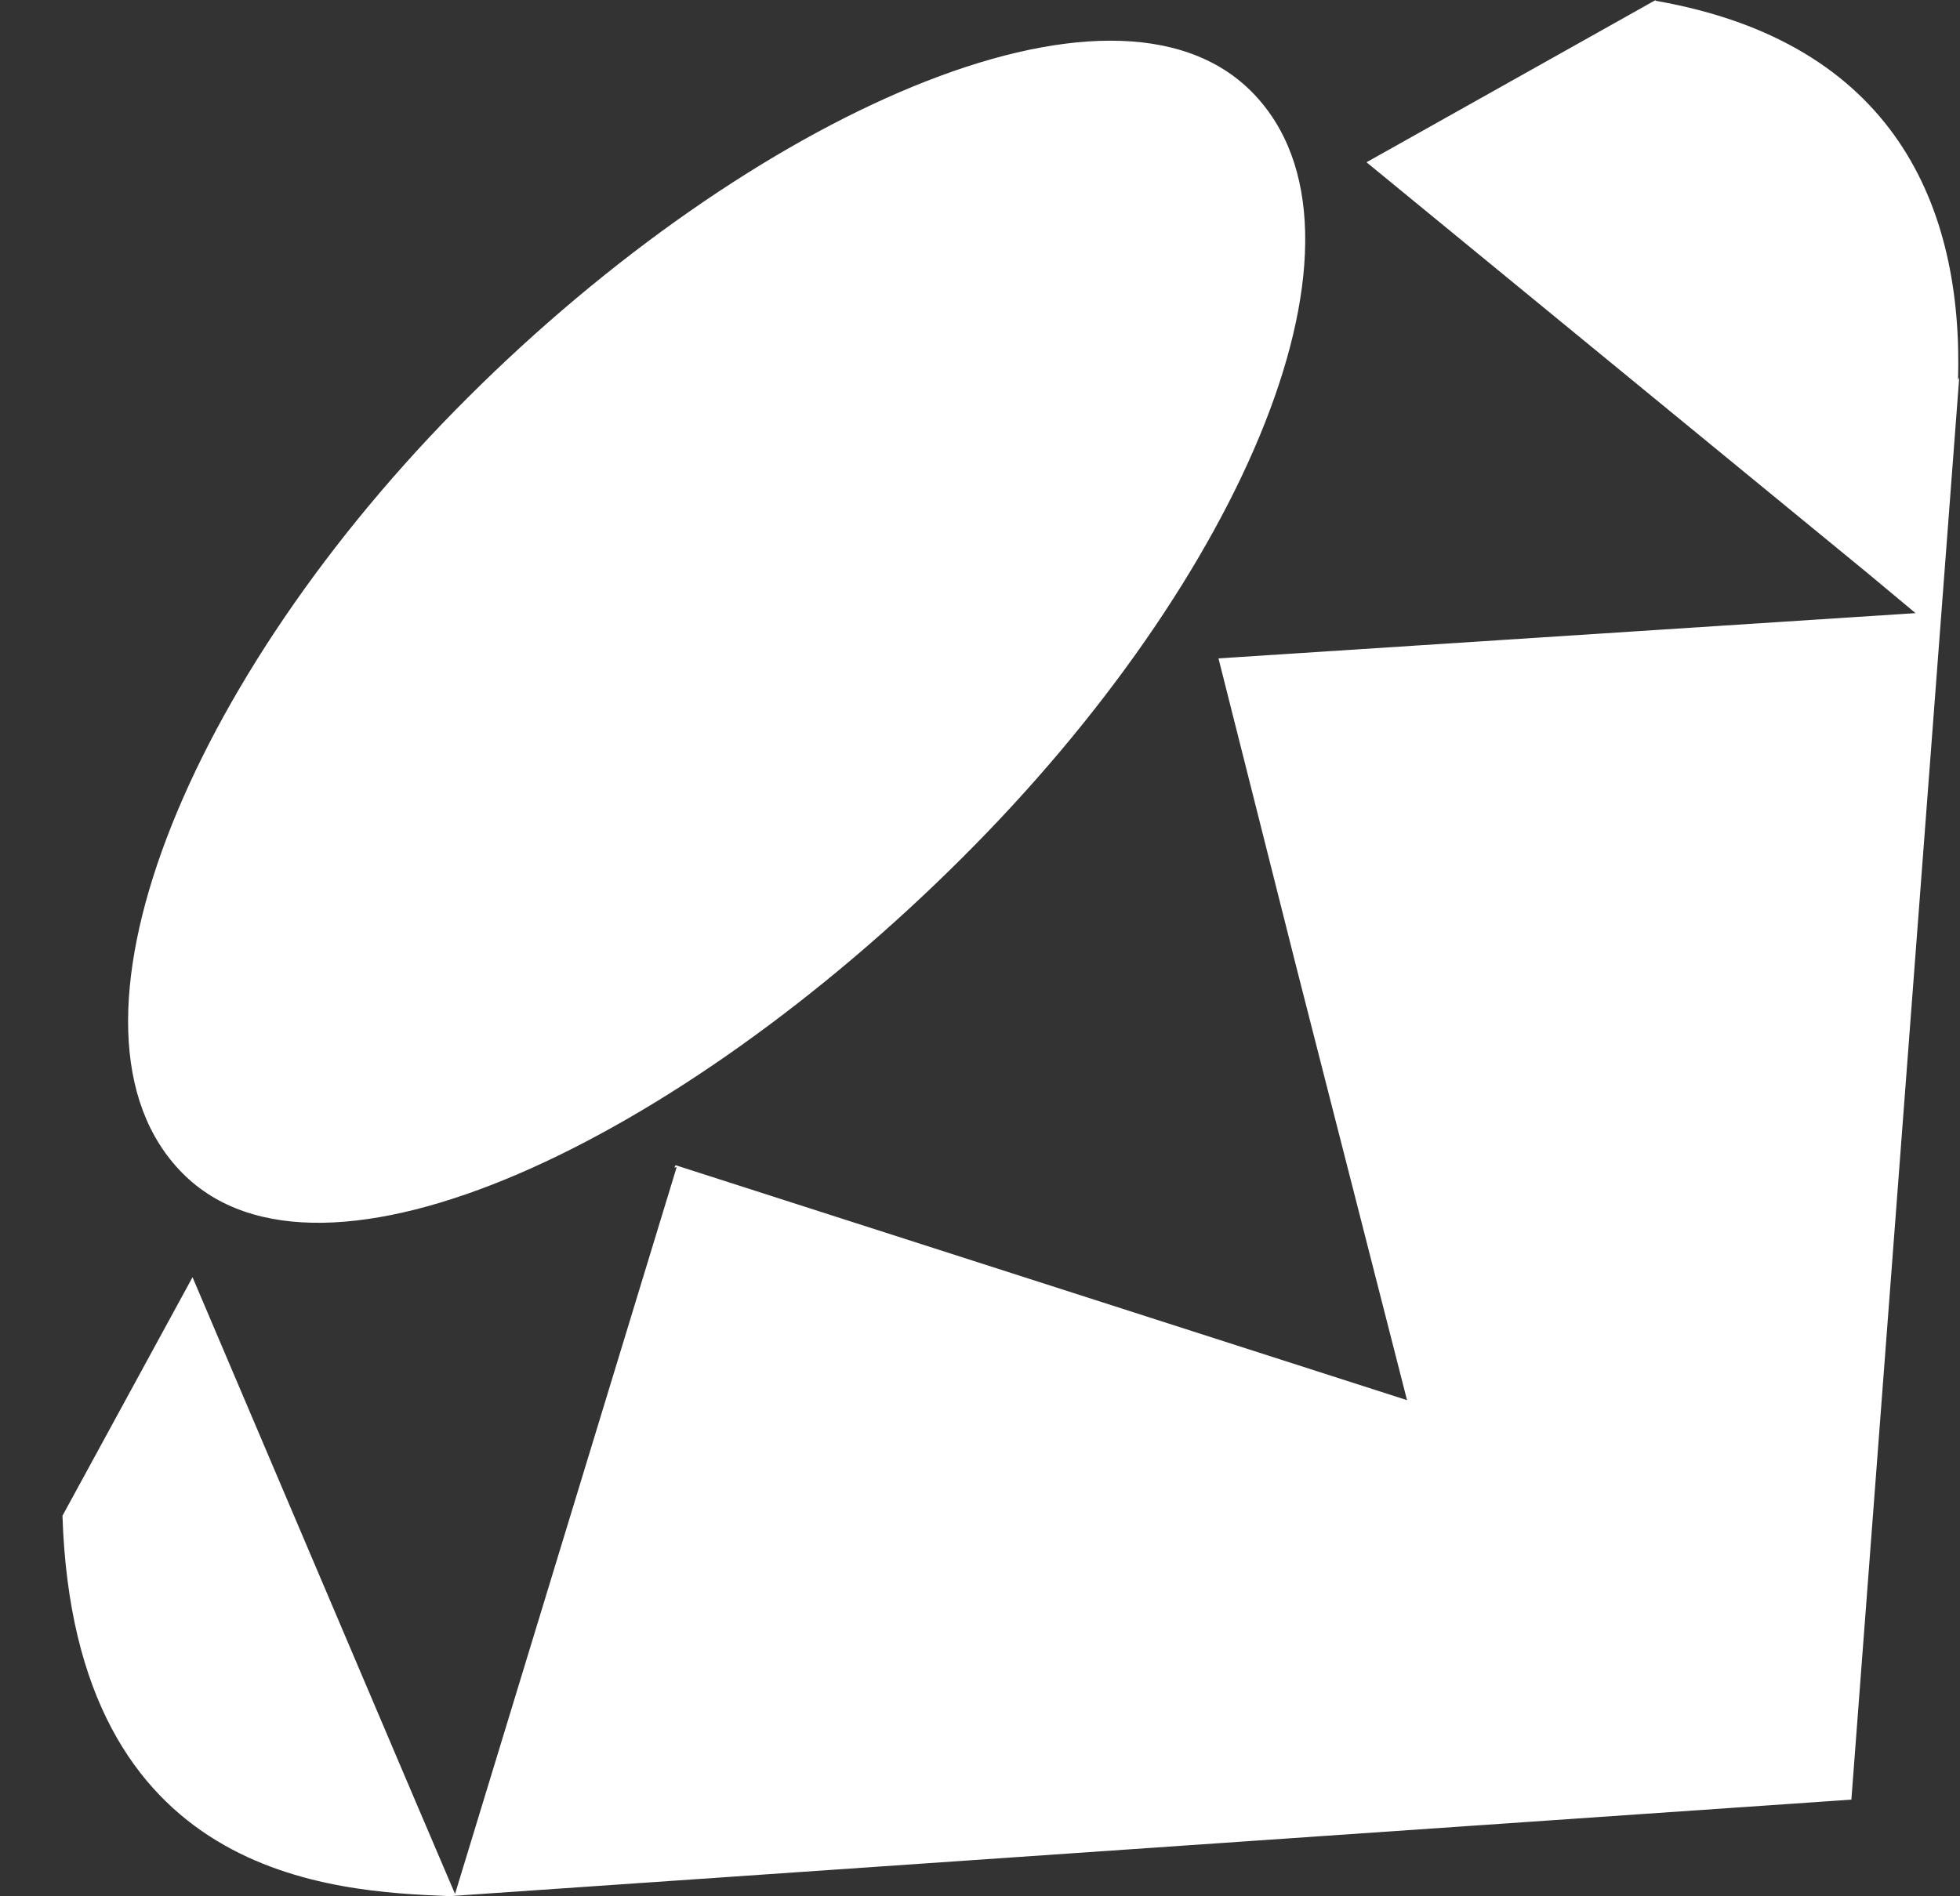 <svg width="31" height="30" viewBox="0 0 31 30" fill="none" xmlns="http://www.w3.org/2000/svg">
<rect x="0" y="0" width="31" height="30" fill="#333333" stroke="none"/>
<path fill-rule="evenodd" clip-rule="evenodd" d="M26.183 0.012L26.187 0L21.613 2.567L29.528 9.059L30.297 9.7L19.272 10.416L20.509 15.322L22.254 22.151L10.685 18.434L10.666 18.472L10.703 18.463L7.197 29.963L6.568 28.489L3.045 20.206L0.988 23.98C1.175 29.74 5.262 29.921 7.109 29.998L7.101 30H7.121H7.115C7.113 29.998 7.109 29.998 7.109 29.998L29.282 28.471L30.988 5.972L30.969 6.012C31.05 3.281 29.974 0.672 26.183 0.012ZM19.804 1.459C17.597 -0.781 11.852 1.845 7.401 6.288L7.396 6.293C2.938 10.735 0.673 16.319 2.882 18.556C5.083 20.788 10.759 18.021 15.212 13.577C19.671 9.138 22.006 3.696 19.804 1.459Z" fill="white"/>
</svg>
